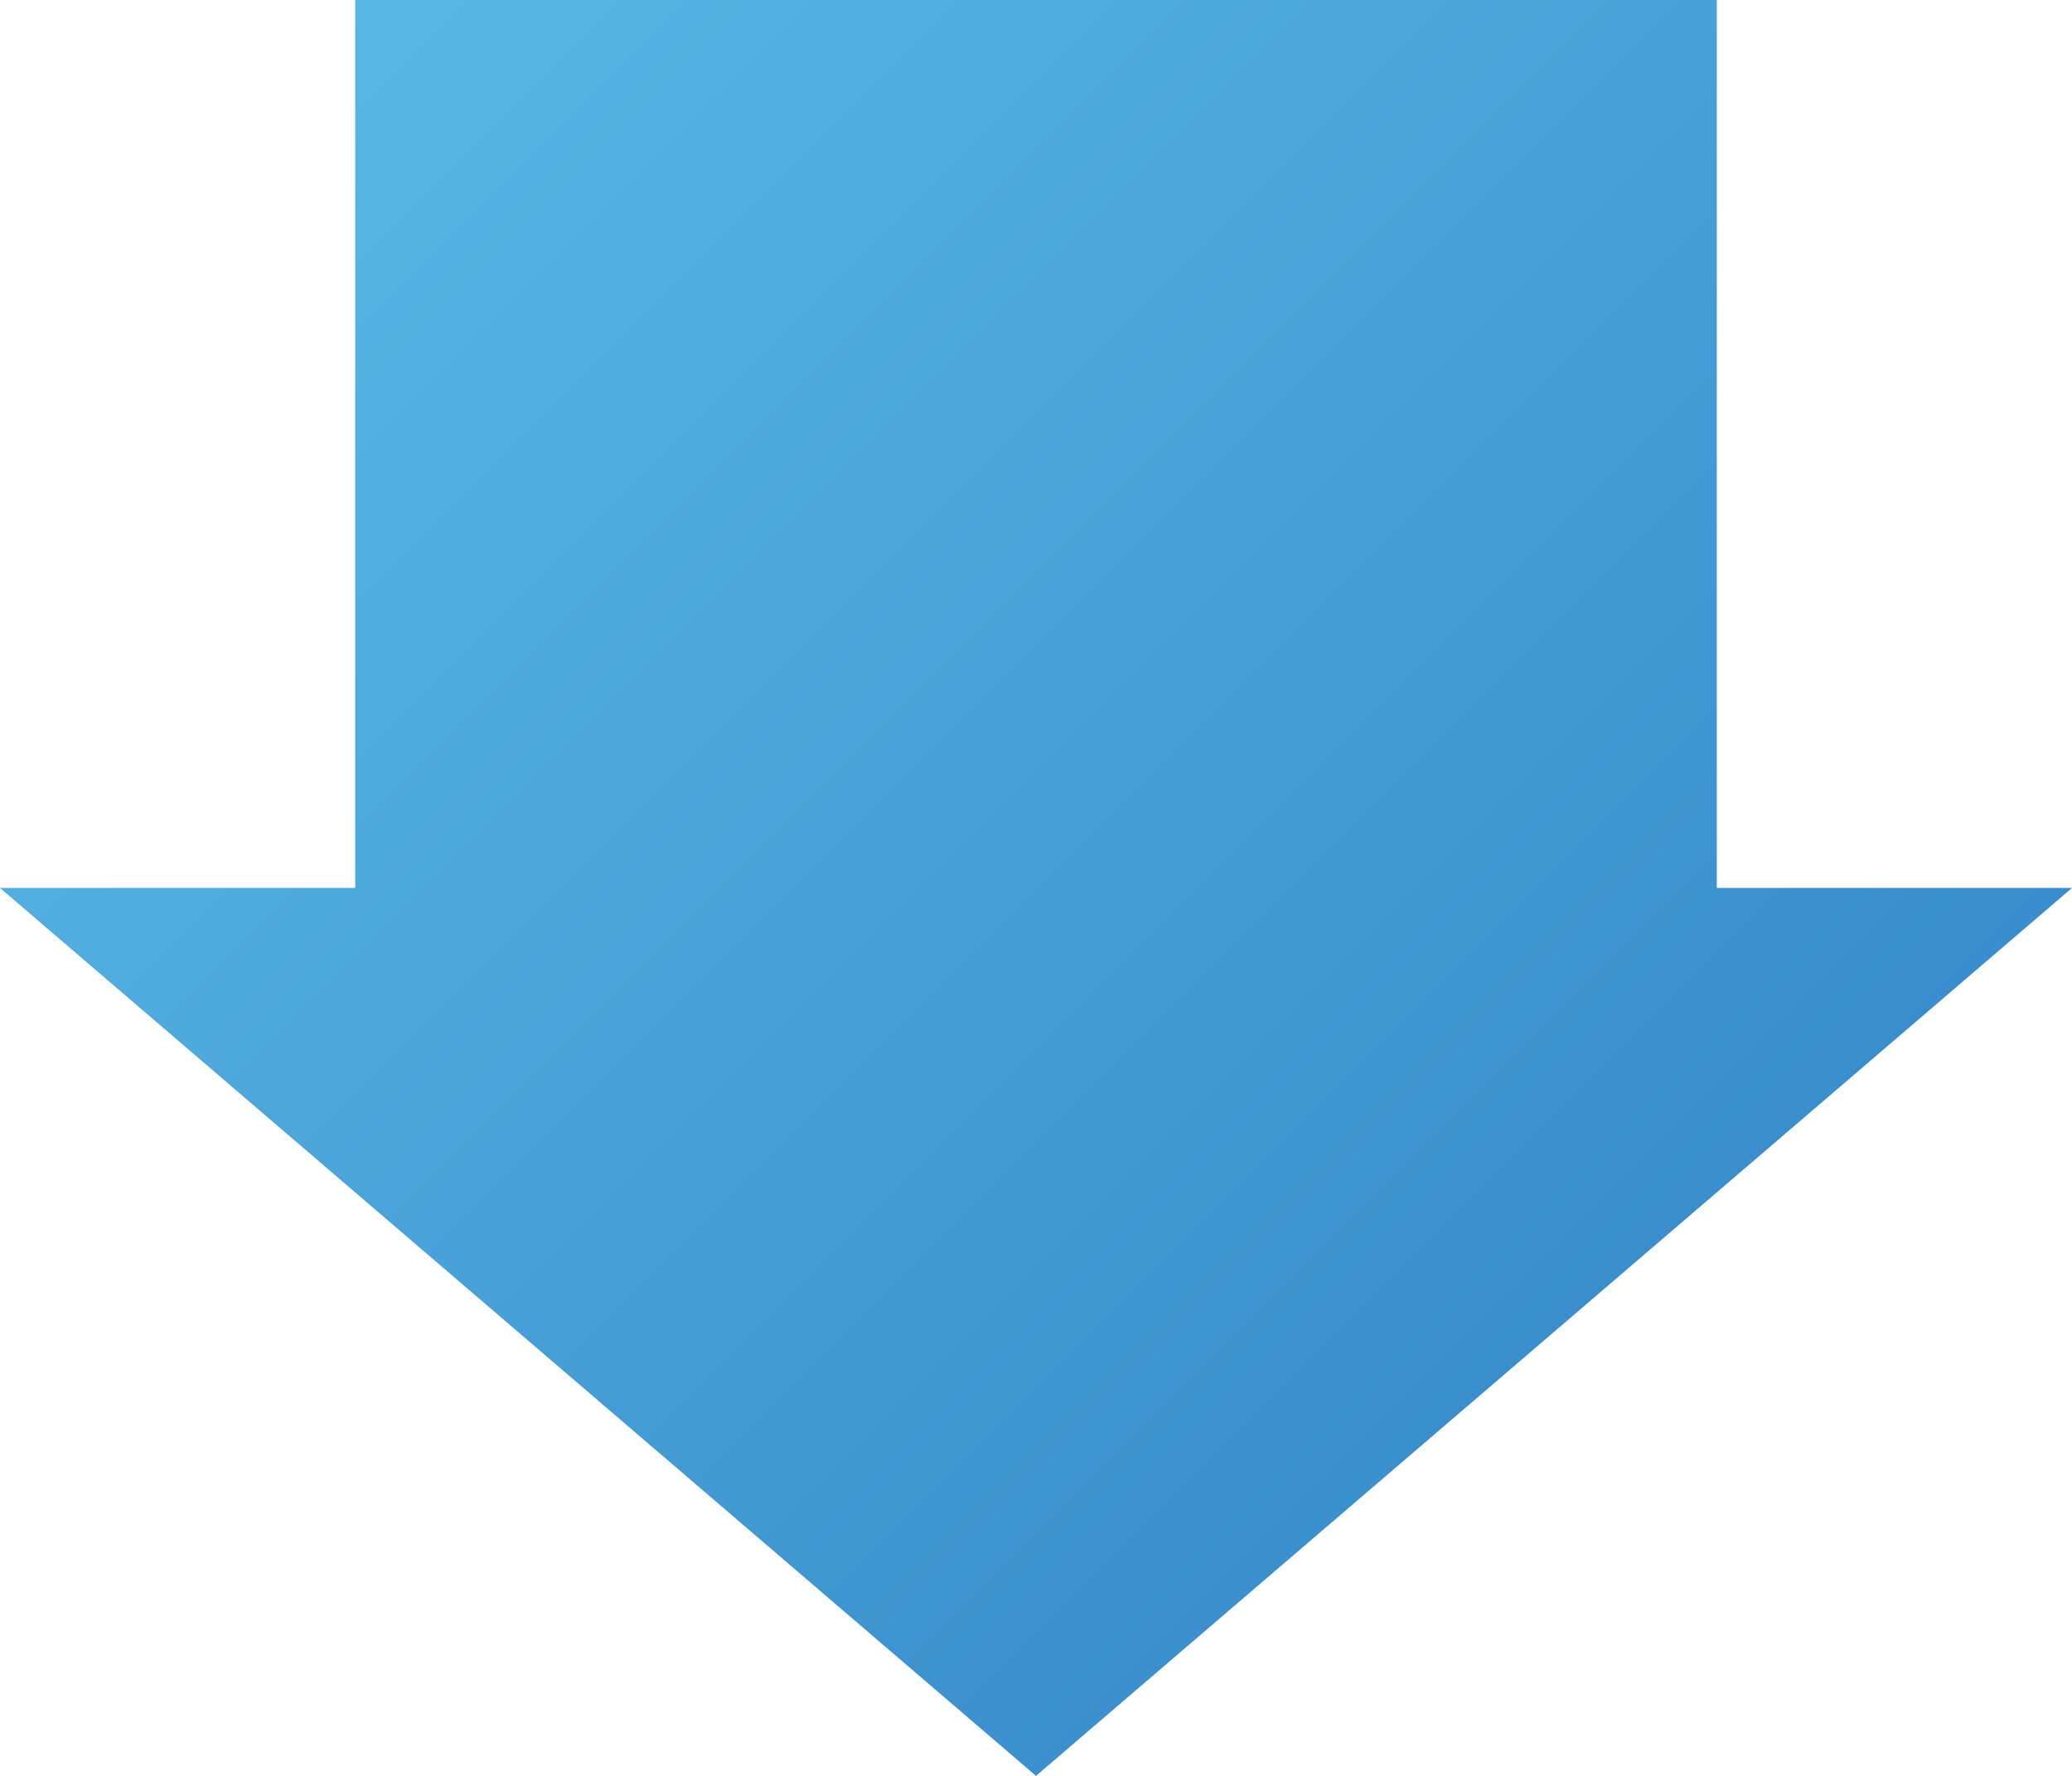 <svg xmlns="http://www.w3.org/2000/svg" xmlns:xlink="http://www.w3.org/1999/xlink" width="35" height="30" viewBox="0 0 35 30"><defs><style>.cls-1{fill:url(#新規グラデーションスウォッチ_8);}</style><linearGradient id="新規グラデーションスウォッチ_8" x1="4.3" y1="-2.7" x2="30.57" y2="23.57" gradientUnits="userSpaceOnUse"><stop offset="0" stop-color="#5cbbe9"/><stop offset="1" stop-color="#3689c9"/></linearGradient></defs><g id="レイヤー_2" data-name="レイヤー 2"><g id="parts"><polygon class="cls-1" points="29 15 29 0 6 0 6 15 0 15 17.5 30 35 15 29 15"/></g></g></svg>
